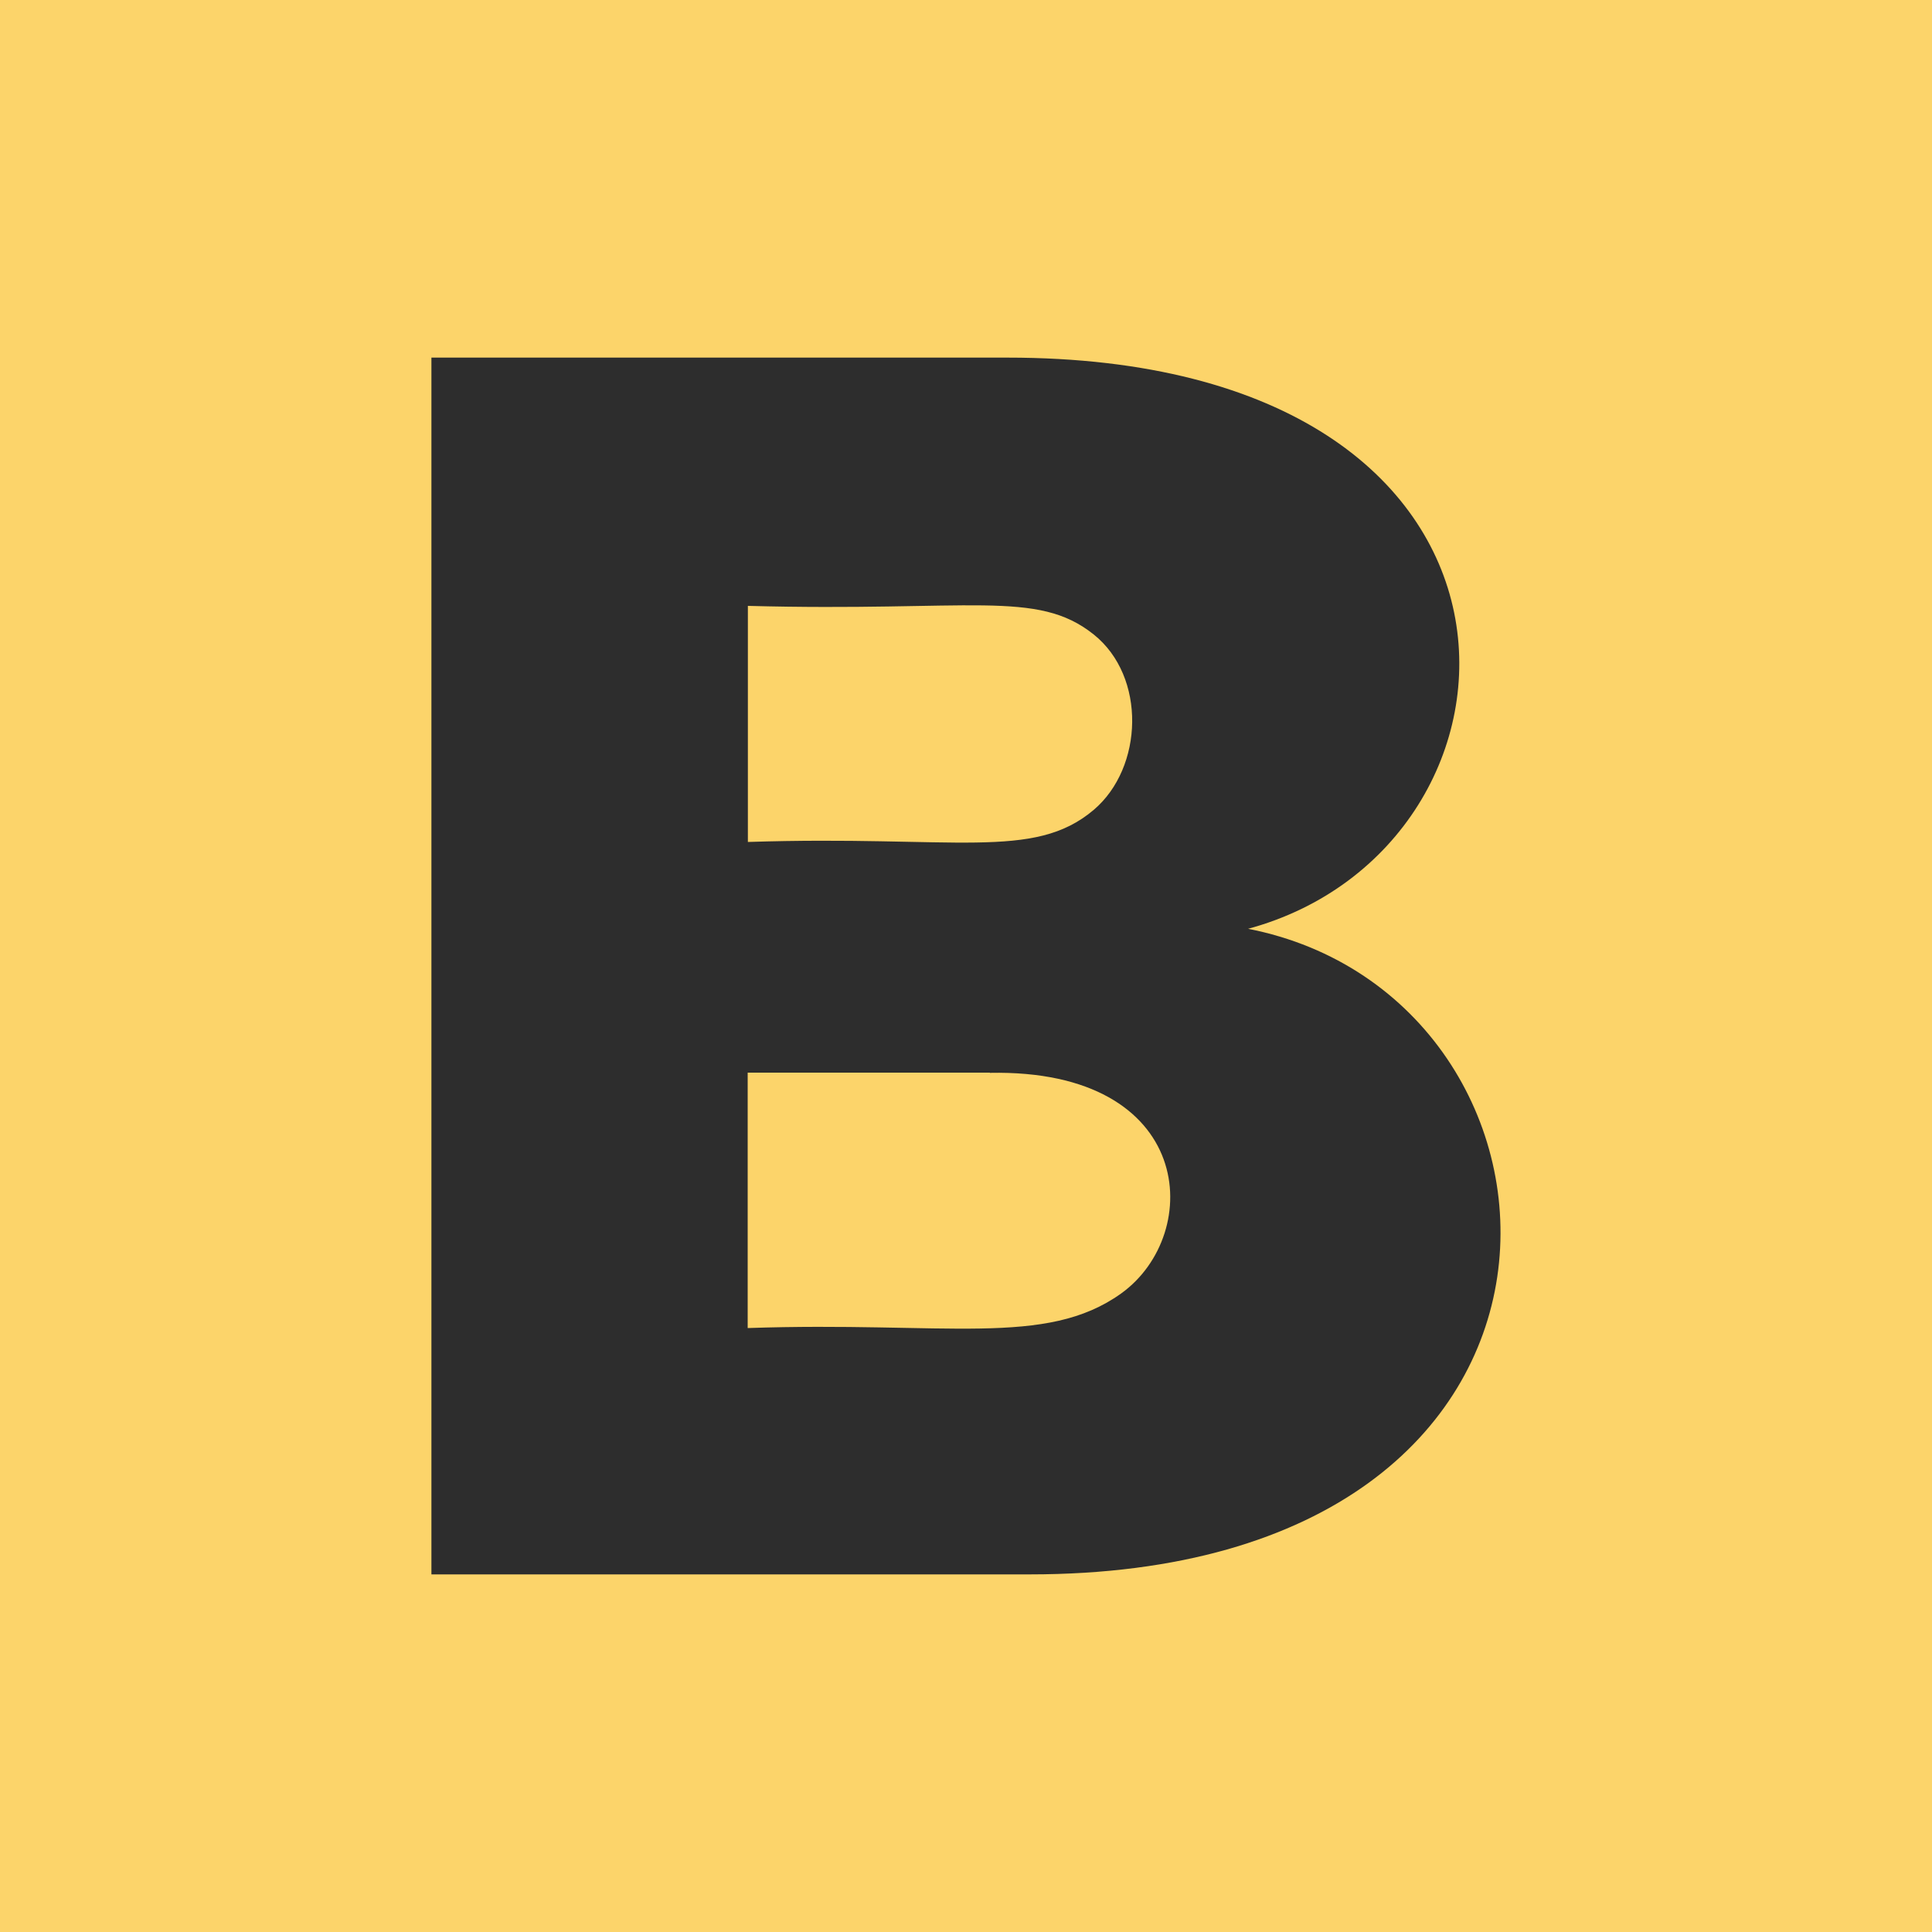 <?xml version="1.0" encoding="UTF-8"?>
<svg id="Layer_1" xmlns="http://www.w3.org/2000/svg" version="1.1" viewBox="0 0 1000 1000">
  <!-- Generator: Adobe Illustrator 29.2.1, SVG Export Plug-In . SVG Version: 2.1.0 Build 116)  -->
  <defs>
    <style>
      .st0 {
        fill: #2d2d2d;
      }

      .st1 {
        fill: #fcd46a;
      }
    </style>
  </defs>
  <rect class="st1" width="1000" height="1000"/>
  <path class="st0" d="M645.8,480.7c181.9,35.4,200.1,334.2-112.8,334.2H223.3V185.1h298.1c293.5,0,281.7,253.3,124.4,295.7ZM566.1,328.4c-29.4-23.5-63.6-11.7-179-14.8v122.2c107.2-3.5,147.8,9.8,179-16.6,25.8-21.9,27.3-69,0-90.8ZM512.4,555.2h-125.4v132.2c102.5-3.5,154.2,10.1,193.3-17.9,43-30.9,38.3-116.3-68-114.2Z"/>
</svg>